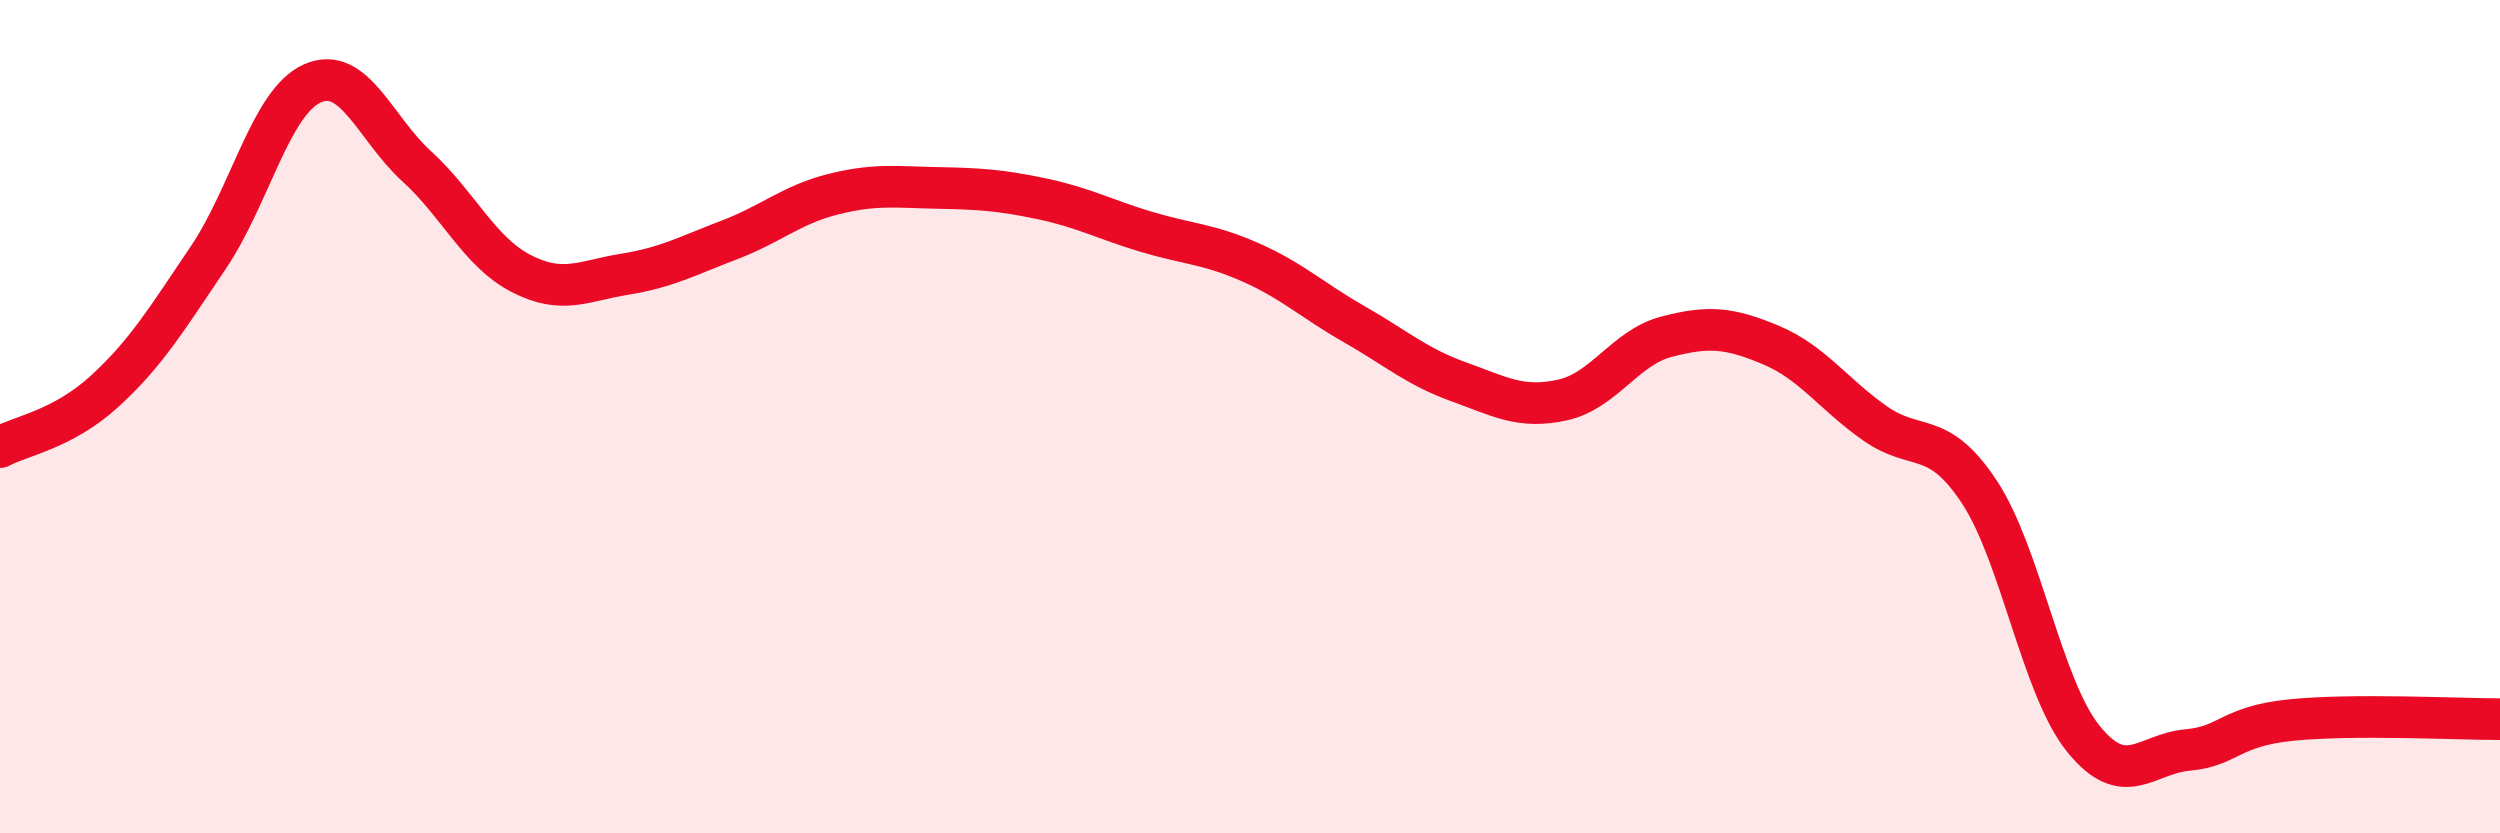 
    <svg width="60" height="20" viewBox="0 0 60 20" xmlns="http://www.w3.org/2000/svg">
      <path
        d="M 0,10.73 C 0.5,10.46 1.5,10.31 2.5,9.4 C 3.5,8.49 4,7.66 5,6.18 C 6,4.7 6.5,2.44 7.5,2 C 8.5,1.56 9,3.08 10,3.99 C 11,4.9 11.5,6.04 12.5,6.56 C 13.5,7.08 14,6.74 15,6.58 C 16,6.42 16.5,6.14 17.5,5.76 C 18.5,5.38 19,4.91 20,4.66 C 21,4.41 21.5,4.49 22.5,4.51 C 23.5,4.53 24,4.56 25,4.77 C 26,4.98 26.5,5.26 27.5,5.56 C 28.5,5.86 29,5.85 30,6.29 C 31,6.73 31.5,7.21 32.5,7.78 C 33.5,8.35 34,8.8 35,9.16 C 36,9.52 36.5,9.82 37.5,9.6 C 38.5,9.38 39,8.34 40,8.08 C 41,7.82 41.5,7.86 42.5,8.28 C 43.5,8.7 44,9.46 45,10.16 C 46,10.86 46.5,10.29 47.5,11.8 C 48.5,13.31 49,16.49 50,17.73 C 51,18.97 51.5,18.09 52.5,18 C 53.5,17.91 53.5,17.43 55,17.28 C 56.5,17.13 59,17.26 60,17.26L60 20L0 20Z"
        fill="#EB0A25"
        opacity="0.1"
        stroke-linecap="round"
        stroke-linejoin="round"
      />
      <path
        d="M 0,10.73 C 0.5,10.46 1.5,10.31 2.5,9.4 C 3.5,8.49 4,7.66 5,6.18 C 6,4.7 6.5,2.44 7.5,2 C 8.5,1.56 9,3.08 10,3.99 C 11,4.9 11.5,6.04 12.5,6.56 C 13.5,7.08 14,6.74 15,6.58 C 16,6.42 16.5,6.14 17.5,5.76 C 18.5,5.38 19,4.91 20,4.66 C 21,4.41 21.5,4.49 22.5,4.51 C 23.5,4.53 24,4.56 25,4.77 C 26,4.98 26.5,5.26 27.5,5.56 C 28.5,5.86 29,5.85 30,6.29 C 31,6.73 31.5,7.21 32.5,7.78 C 33.5,8.35 34,8.8 35,9.16 C 36,9.52 36.5,9.82 37.5,9.6 C 38.5,9.38 39,8.34 40,8.08 C 41,7.82 41.5,7.86 42.5,8.28 C 43.5,8.7 44,9.46 45,10.16 C 46,10.86 46.5,10.29 47.5,11.8 C 48.5,13.31 49,16.49 50,17.73 C 51,18.97 51.5,18.09 52.5,18 C 53.5,17.91 53.5,17.43 55,17.28 C 56.5,17.13 59,17.26 60,17.26"
        stroke="#EB0A25"
        stroke-width="1"
        fill="none"
        stroke-linecap="round"
        stroke-linejoin="round"
      />
    </svg>
  